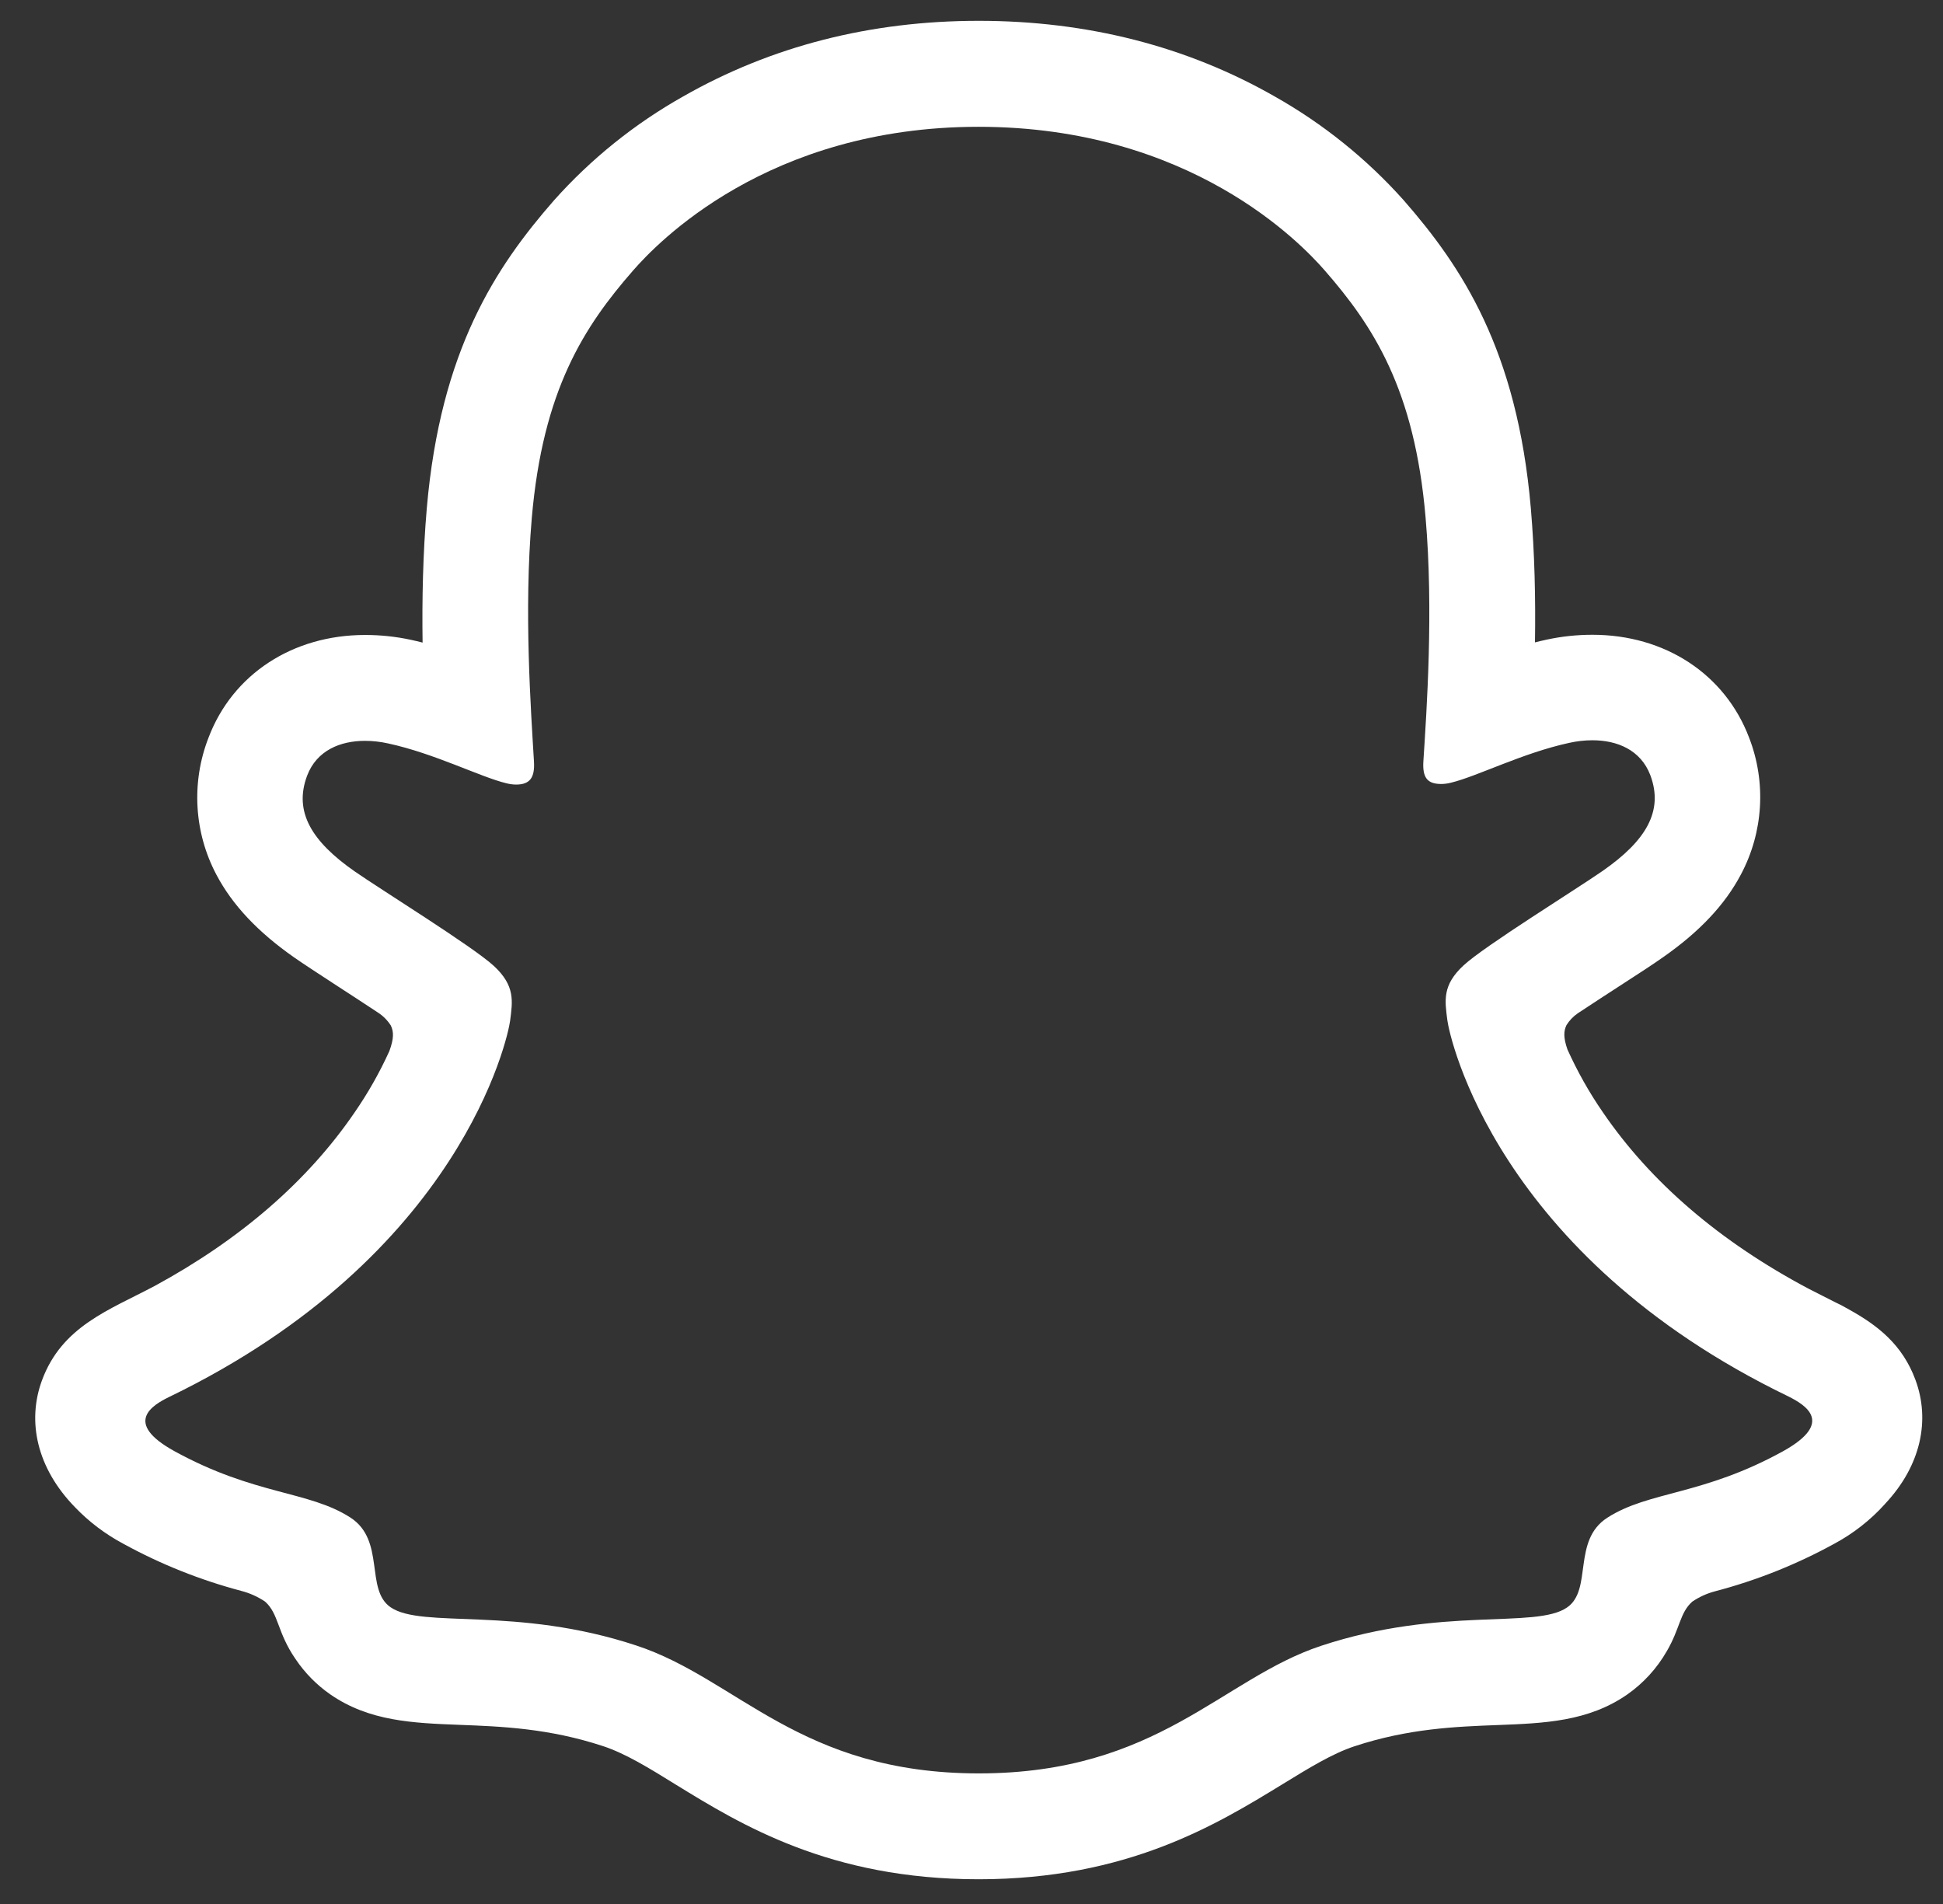 <?xml version="1.0" encoding="UTF-8"?><svg id="Layer_1" xmlns="http://www.w3.org/2000/svg" viewBox="0 0 403 395"><rect x="0" y="0" width="403" height="395" fill="#333333" stroke="none"/><g id="PRIMARY_-_GHOST"><path d="M370.93,289.71c-60.61-29.34-70.27-74.64-70.7-78-.52-4.07-1.11-7.27,3.38-11.41,4.33-4,23.54-15.89,28.87-19.61,8.81-6.16,12.69-12.31,9.83-19.87-2-5.23-6.87-7.2-12-7.2-1.62,0-3.23.19-4.81.54-9.68,2.1-19.08,6.95-24.52,8.26-.65.17-1.33.26-2,.27-2.9,0-4-1.29-3.72-4.78.68-10.58,2.12-31.23.45-50.52-2.29-26.54-10.85-39.69-21-51.32-4.91-5.64-27.71-29.87-71.71-29.87s-66.77,24.23-71.65,29.8c-10.18,11.63-18.73,24.78-21,51.32-1.67,19.29-.17,39.93.45,50.52.2,3.32-.82,4.78-3.72,4.78-.67-.01-1.35-.1-2-.27-5.43-1.31-14.83-6.16-24.51-8.26-1.58-.35-3.19-.54-4.81-.54-5.15,0-10,2-12,7.2-2.86,7.56,1,13.71,9.84,19.87,5.33,3.72,24.54,15.6,28.87,19.61,4.48,4.14,3.9,7.34,3.38,11.41-.43,3.41-10.1,48.71-70.7,78-3.55,1.72-9.59,5.36,1.06,11.24,16.72,9.24,27.85,8.25,36.5,13.82,7.34,4.73,3,14.93,8.34,18.61,6.56,4.53,25.95-.32,51,7.95,21,6.92,33.76,26.47,71,26.47s50.37-19.64,71-26.47c25-8.27,44.43-3.42,51-7.95,5.33-3.68,1-13.88,8.34-18.61,8.65-5.57,19.77-4.58,36.5-13.82,10.63-5.81,4.59-9.45,1.04-11.17Z" style="fill:none;"/><path d="M397.3,286.26c-2.72-7.4-7.9-11.36-13.8-14.64-1.11-.65-2.13-1.17-3-1.57-1.76-.91-3.56-1.79-5.35-2.72-18.39-9.75-32.75-22.05-42.71-36.63-2.83-4.1-5.28-8.46-7.33-13-.85-2.43-.81-3.81-.2-5.07.61-.97,1.41-1.81,2.35-2.45,3.16-2.09,6.42-4.21,8.63-5.64,3.94-2.55,7.06-4.57,9.07-6,7.55-5.28,12.83-10.89,16.13-17.16,4.66-8.77,5.28-19.12,1.69-28.38-5-13.16-17.43-21.33-32.49-21.33-3.18,0-6.34.33-9.45,1-.83.18-1.66.37-2.47.58.14-9-.06-18.5-.86-27.85-2.84-32.87-14.35-50.1-26.35-63.84-7.68-8.61-16.74-15.89-26.79-21.56-18.21-10.4-38.86-15.68-61.37-15.68s-43.06,5.28-61.29,15.68c-10.08,5.67-19.15,12.97-26.84,21.6-12,13.74-23.51,31-26.35,63.84-.8,9.35-1,18.9-.87,27.85-.81-.21-1.63-.4-2.46-.58-3.11-.67-6.27-1-9.45-1-15.07,0-27.52,8.17-32.5,21.33-3.6,9.26-3,19.63,1.65,28.41,3.31,6.27,8.59,11.88,16.14,17.16,2,1.4,5.13,3.42,9.07,6,2.13,1.38,5.24,3.4,8.29,5.42,1.07.69,1.97,1.6,2.66,2.67.64,1.31.66,2.72-.29,5.32-2.02,4.45-4.43,8.71-7.21,12.73-9.74,14.25-23.68,26.33-41.48,36-9.43,5-19.23,8.34-23.37,19.59-3.12,8.49-1.08,18.15,6.85,26.29h0c2.91,3.04,6.29,5.59,10,7.57,7.73,4.25,15.95,7.53,24.47,9.79,1.76.45,3.43,1.2,4.94,2.21,2.89,2.53,2.48,6.34,6.33,11.92,1.93,2.88,4.39,5.38,7.24,7.36,8.08,5.58,17.16,5.93,26.78,6.3,8.69.33,18.54.71,29.79,4.42,4.66,1.54,9.5,4.52,15.11,8,13.47,8.28,31.91,19.61,62.77,19.61s49.43-11.39,63-19.7c5.57-3.42,10.38-6.37,14.91-7.87,11.25-3.72,21.1-4.09,29.79-4.42,9.62-.37,18.7-.72,26.78-6.3,3.38-2.36,6.19-5.43,8.24-9,2.77-4.71,2.7-8,5.3-10.3,1.42-.96,2.99-1.68,4.64-2.12,8.64-2.26,16.97-5.58,24.8-9.88,3.95-2.12,7.5-4.9,10.5-8.22l.1-.12c7.44-7.96,9.31-17.34,6.26-25.62ZM369.87,301c-16.73,9.24-27.85,8.25-36.5,13.82-7.35,4.73-3,14.93-8.34,18.61-6.56,4.53-25.95-.32-51,7.95-20.66,6.83-33.84,26.47-71,26.47s-50.03-19.6-71.03-26.52c-25-8.27-44.43-3.42-51-7.95-5.33-3.68-1-13.88-8.34-18.61-8.66-5.57-19.78-4.58-36.5-13.77-10.65-5.88-4.61-9.52-1.06-11.24,60.6-29.34,70.27-74.64,70.7-78,.52-4.07,1.1-7.27-3.38-11.41-4.33-4-23.54-15.89-28.87-19.61-8.82-6.16-12.7-12.31-9.84-19.87,2-5.23,6.88-7.2,12-7.2,1.62,0,3.23.19,4.81.54,9.68,2.1,19.08,6.95,24.51,8.26.65.17,1.33.26,2,.27,2.9,0,3.92-1.46,3.72-4.78-.62-10.59-2.12-31.23-.45-50.52,2.29-26.54,10.84-39.69,21-51.32,4.88-5.59,27.81-29.82,71.66-29.82s66.84,24.13,71.72,29.7c10.17,11.63,18.73,24.78,21,51.32,1.67,19.29.23,39.94-.45,50.52-.23,3.49.82,4.78,3.72,4.78.67-.01,1.35-.1,2-.27,5.44-1.31,14.84-6.16,24.52-8.26,1.58-.35,3.19-.54,4.81-.54,5.15,0,10,2,12,7.2,2.86,7.56-1,13.71-9.83,19.87-5.33,3.72-24.54,15.6-28.87,19.61-4.49,4.14-3.9,7.34-3.38,11.41.43,3.41,10.09,48.71,70.7,78,3.58,1.79,9.62,5.43-1.03,11.36Z" style="fill:#fff;"/></g></svg>